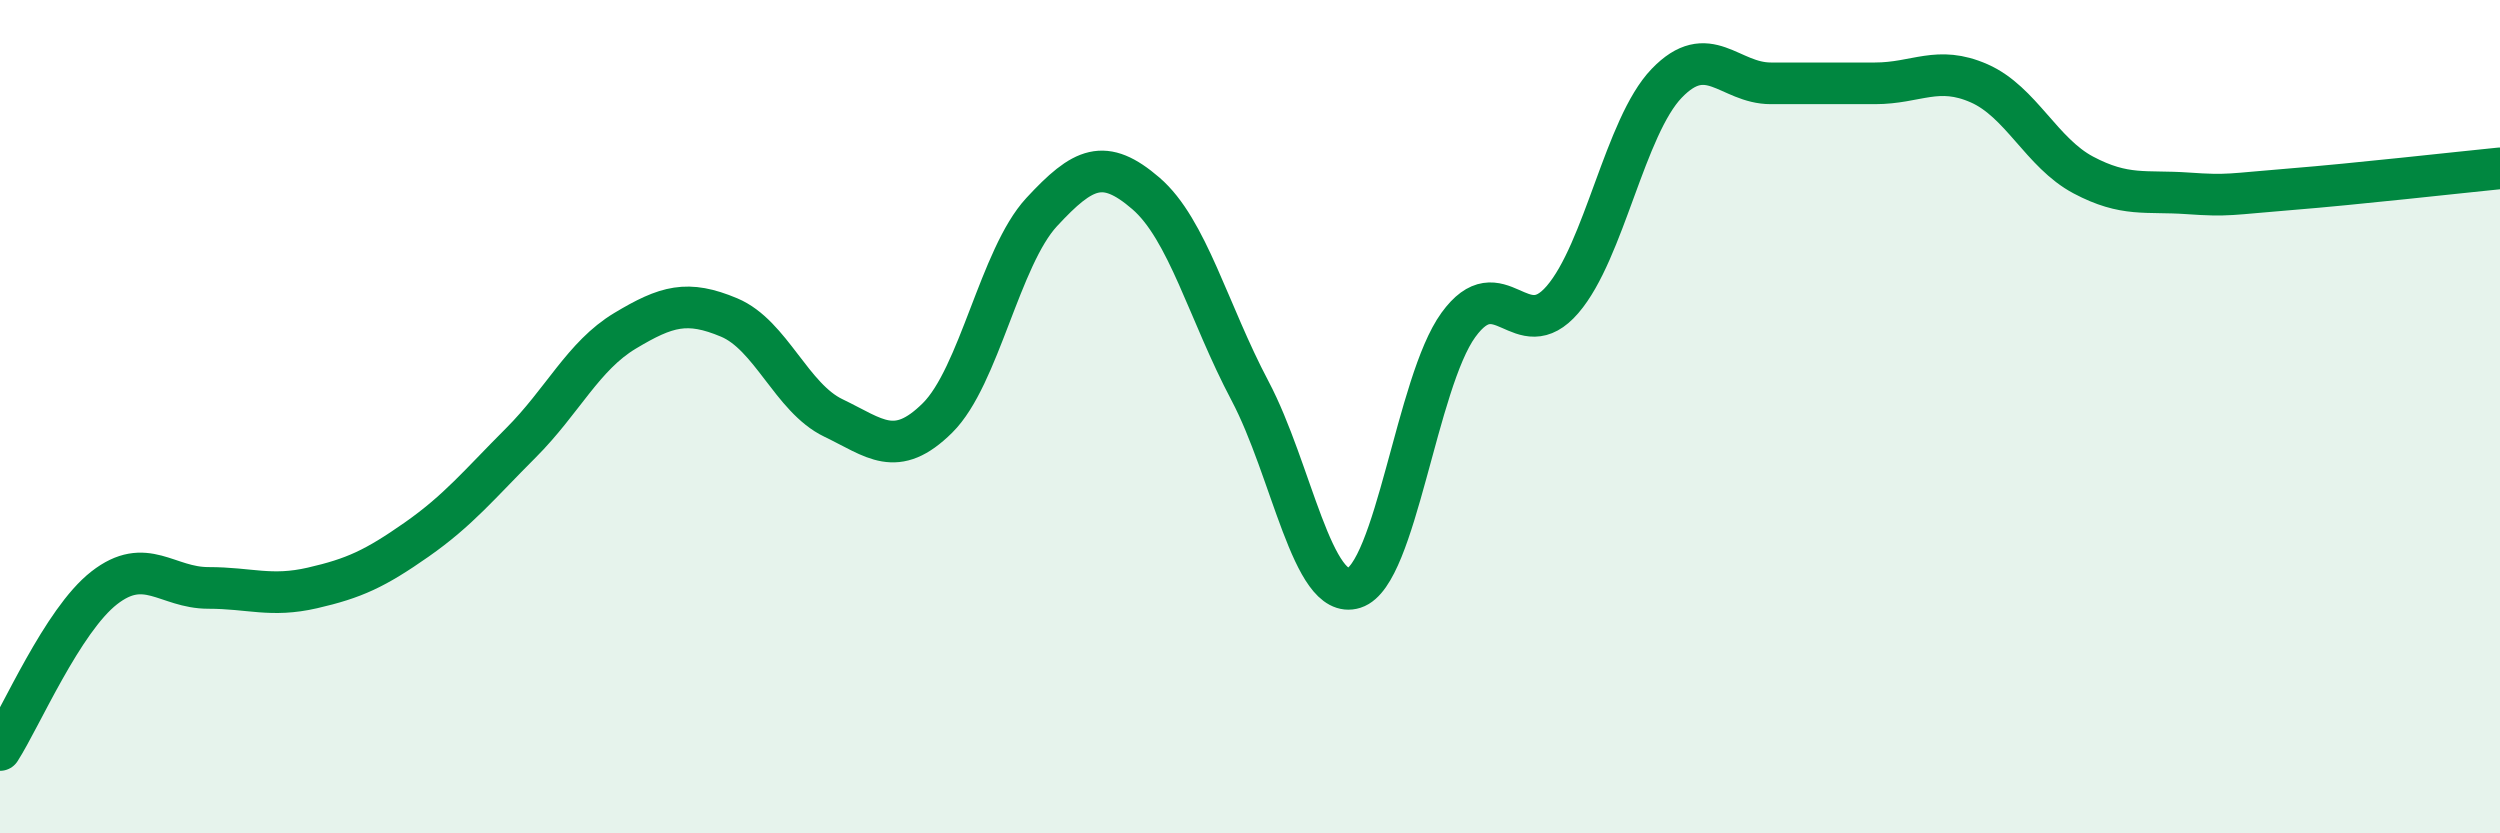 
    <svg width="60" height="20" viewBox="0 0 60 20" xmlns="http://www.w3.org/2000/svg">
      <path
        d="M 0,18 C 0.5,17.22 1.5,14.89 2.5,14.11 C 3.5,13.33 4,14.11 5,14.11 C 6,14.11 6.5,14.34 7.5,14.11 C 8.5,13.88 9,13.65 10,12.95 C 11,12.25 11.5,11.63 12.5,10.63 C 13.5,9.63 14,8.54 15,7.94 C 16,7.34 16.5,7.2 17.5,7.62 C 18.5,8.04 19,9.55 20,10.03 C 21,10.51 21.5,11.02 22.5,10.03 C 23.5,9.04 24,6.17 25,5.09 C 26,4.01 26.5,3.78 27.5,4.64 C 28.5,5.5 29,7.49 30,9.38 C 31,11.27 31.5,14.43 32.5,14.11 C 33.5,13.79 34,9.18 35,7.8 C 36,6.42 36.5,8.35 37.5,7.19 C 38.5,6.03 39,3.04 40,2 C 41,0.96 41.5,2 42.5,2 C 43.5,2 44,2 45,2 C 46,2 46.5,1.56 47.5,2 C 48.5,2.44 49,3.67 50,4.2 C 51,4.73 51.5,4.57 52.5,4.64 C 53.5,4.71 53.5,4.66 55,4.54 C 56.5,4.42 59,4.14 60,4.04L60 20L0 20Z"
        fill="#008740"
        opacity="0.1"
        stroke-linecap="round"
        stroke-linejoin="round"
      />
      <path
        d="M 0,18 C 0.5,17.22 1.5,14.89 2.5,14.11 C 3.5,13.33 4,14.11 5,14.11 C 6,14.11 6.5,14.34 7.5,14.11 C 8.5,13.88 9,13.65 10,12.95 C 11,12.25 11.5,11.63 12.5,10.63 C 13.5,9.63 14,8.54 15,7.94 C 16,7.34 16.5,7.2 17.5,7.62 C 18.5,8.04 19,9.55 20,10.03 C 21,10.51 21.5,11.02 22.5,10.03 C 23.5,9.04 24,6.17 25,5.09 C 26,4.01 26.5,3.78 27.5,4.64 C 28.5,5.5 29,7.49 30,9.38 C 31,11.27 31.5,14.43 32.5,14.11 C 33.5,13.79 34,9.18 35,7.8 C 36,6.42 36.5,8.35 37.5,7.19 C 38.5,6.03 39,3.04 40,2 C 41,0.96 41.5,2 42.5,2 C 43.5,2 44,2 45,2 C 46,2 46.5,1.56 47.5,2 C 48.5,2.44 49,3.67 50,4.2 C 51,4.73 51.5,4.57 52.5,4.64 C 53.5,4.71 53.5,4.66 55,4.54 C 56.5,4.42 59,4.14 60,4.04"
        stroke="#008740"
        stroke-width="1"
        fill="none"
        stroke-linecap="round"
        stroke-linejoin="round"
      />
    </svg>
  